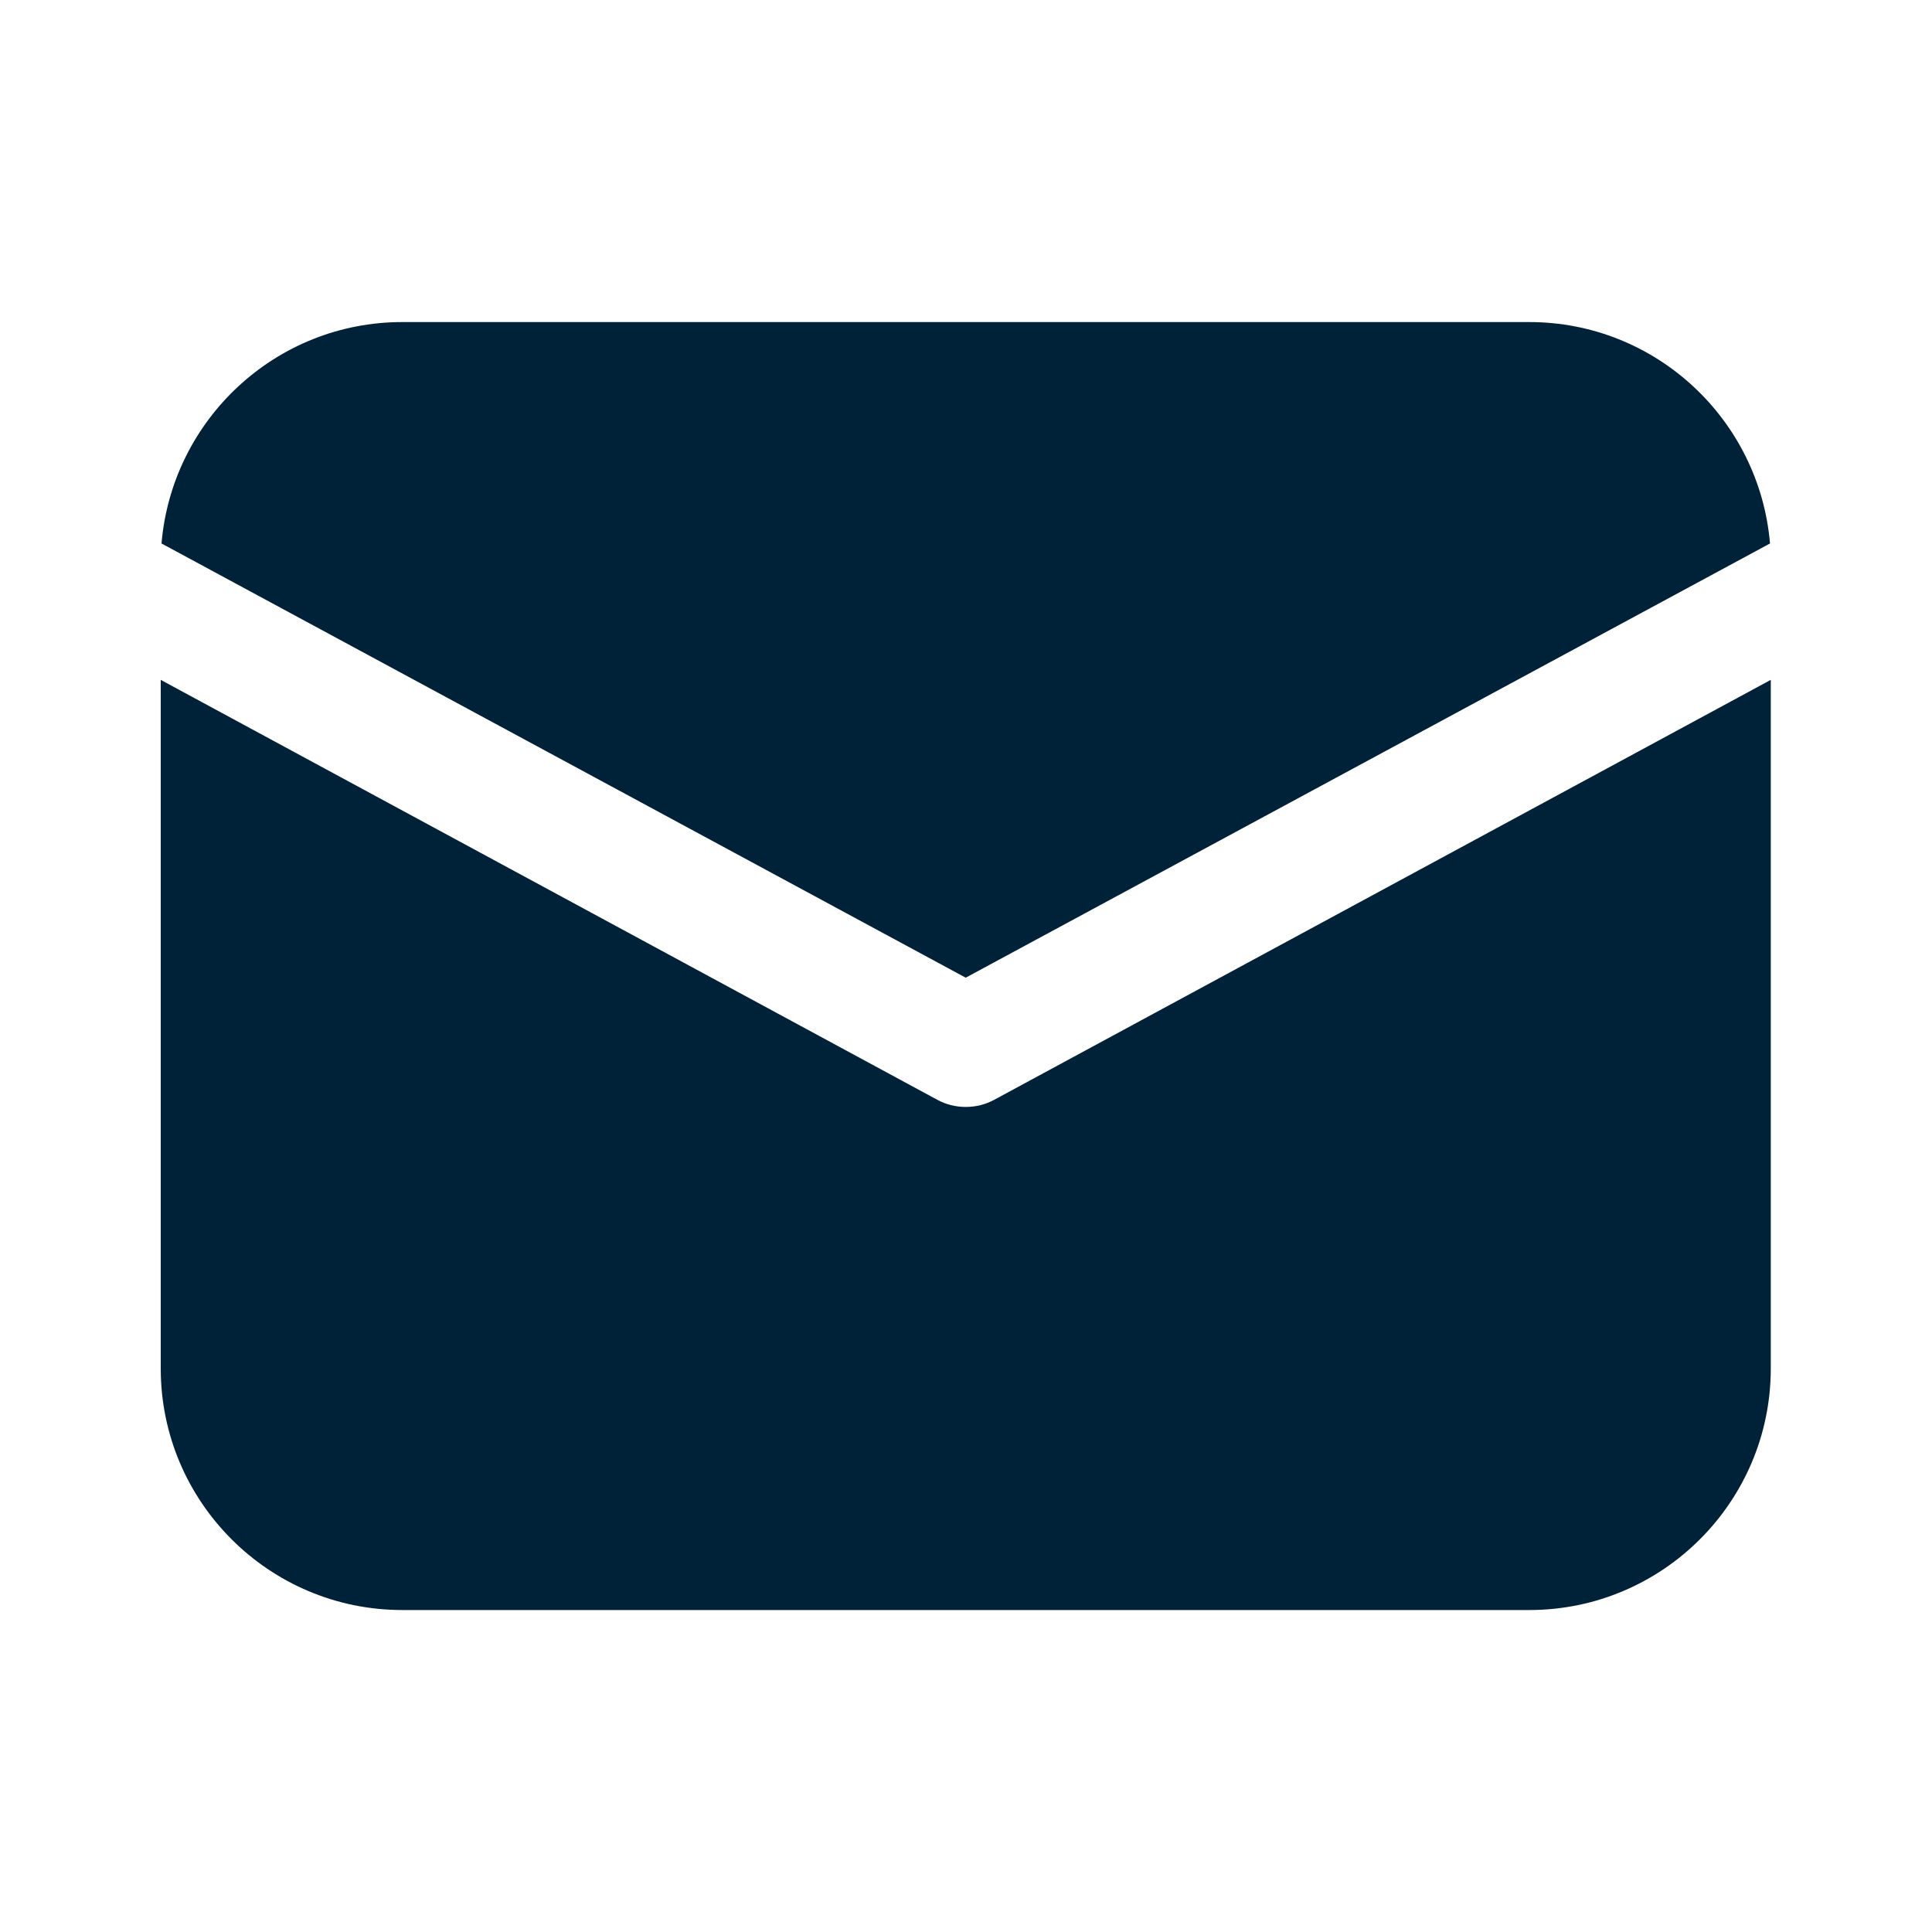 <?xml version="1.0" encoding="UTF-8"?>
<svg xmlns="http://www.w3.org/2000/svg" width="20" height="20" viewBox="0 0 20 20" fill="none">
  <path d="M4.164 3.334C2.856 3.334 1.781 4.342 1.672 5.626L9.997 10.121L18.323 5.626C18.214 4.342 17.139 3.334 15.831 3.334H4.164ZM1.664 7.038V14.167C1.664 15.546 2.785 16.667 4.164 16.667H15.831C17.21 16.667 18.331 15.546 18.331 14.167V7.038L10.294 11.384C10.202 11.434 10.102 11.459 9.997 11.459C9.893 11.459 9.793 11.434 9.701 11.384L1.664 7.038Z" fill="#002238"></path>
</svg>

